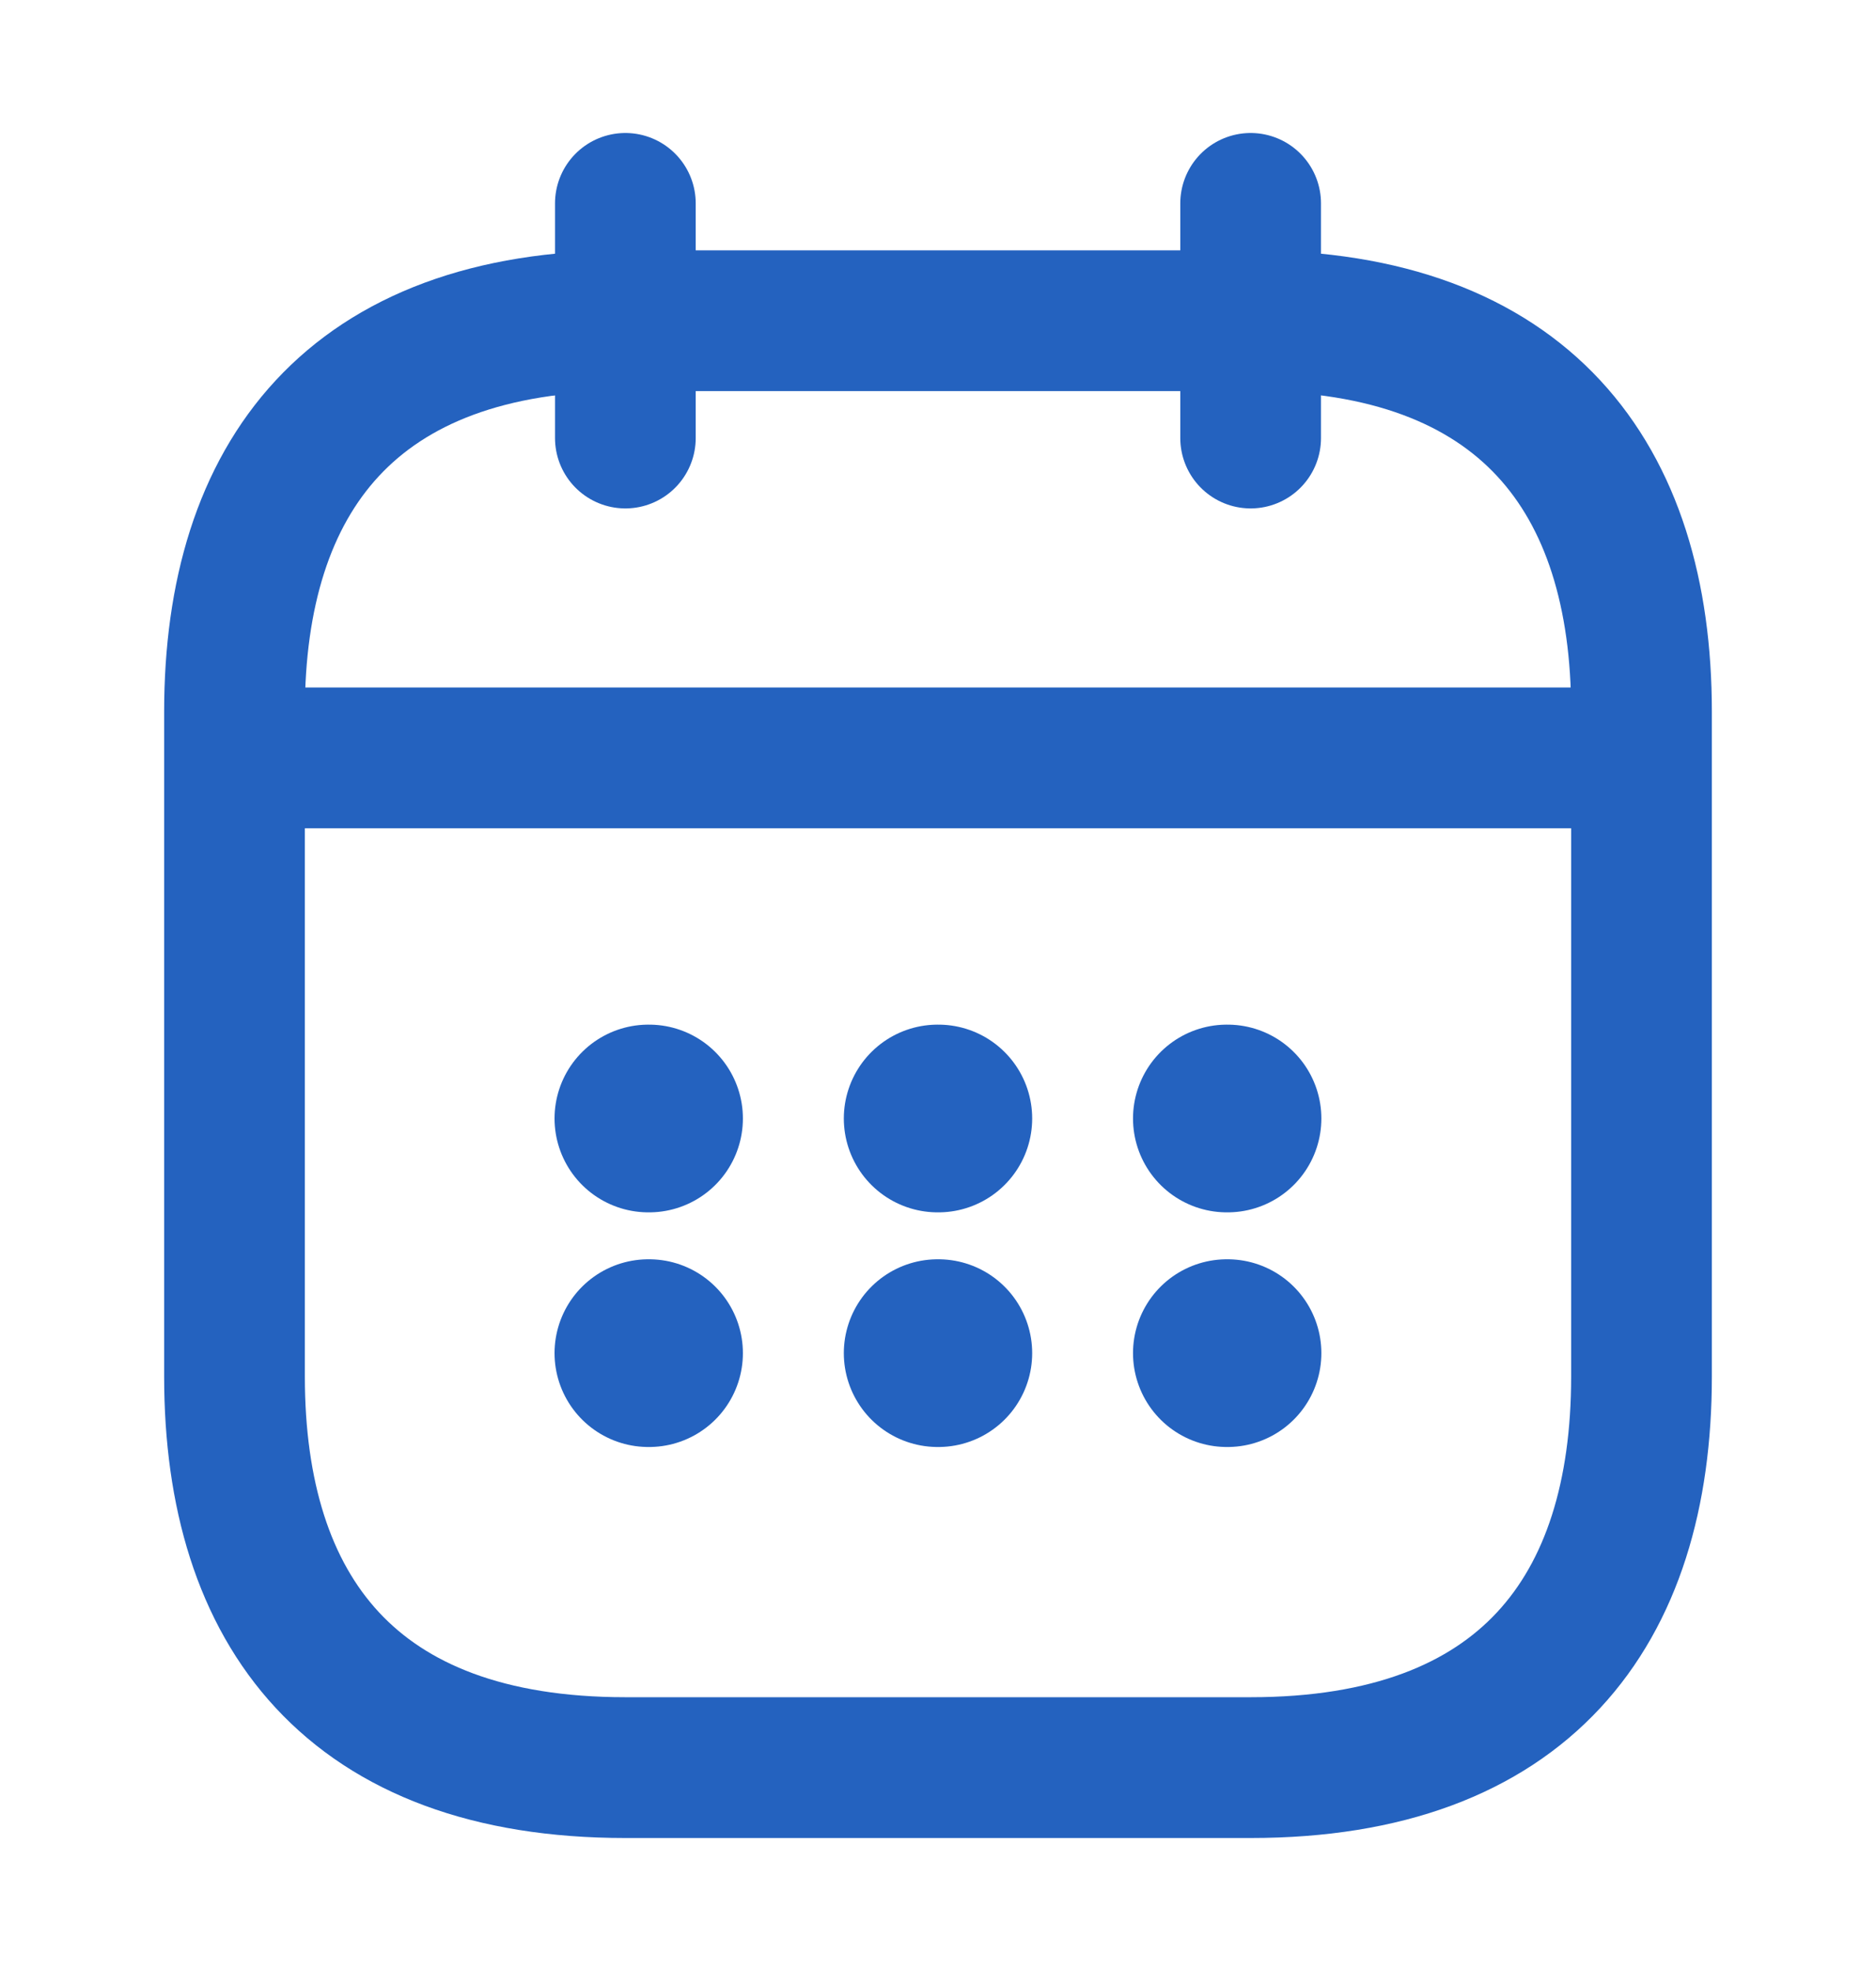 
<svg width="20" height="21" viewBox="0 0 20 21" fill="none" xmlns="http://www.w3.org/2000/svg">
<path d="M6.667 2.167V4.667" stroke="#2462BF" stroke-width="1.5" stroke-miterlimit="10" stroke-linecap="round" stroke-linejoin="round"/>
<path d="M13.333 2.167V4.667" stroke="#2462BF" stroke-width="1.5" stroke-miterlimit="10" stroke-linecap="round" stroke-linejoin="round"/>
<path d="M2.917 8.075H17.084" stroke="#2462BF" stroke-width="1.5" stroke-miterlimit="10" stroke-linecap="round" stroke-linejoin="round"/>
<path d="M17.5 7.583V14.667C17.5 17.167 16.25 18.833 13.333 18.833H6.667C3.75 18.833 2.5 17.167 2.5 14.667V7.583C2.5 5.083 3.75 3.417 6.667 3.417H13.333C16.25 3.417 17.5 5.083 17.5 7.583Z" stroke="#2462BF" stroke-width="1.5" stroke-miterlimit="10" stroke-linecap="round" stroke-linejoin="round"/>
<path d="M13.079 11.917H13.087" stroke="#2462BF" stroke-width="2" stroke-linecap="round" stroke-linejoin="round"/>
<path d="M13.079 14.417H13.087" stroke="#2462BF" stroke-width="2" stroke-linecap="round" stroke-linejoin="round"/>
<path d="M9.996 11.917H10.004" stroke="#2462BF" stroke-width="2" stroke-linecap="round" stroke-linejoin="round"/>
<path d="M9.996 14.417H10.004" stroke="#2462BF" stroke-width="2" stroke-linecap="round" stroke-linejoin="round"/>
<path d="M6.912 11.917H6.92" stroke="#2462BF" stroke-width="2" stroke-linecap="round" stroke-linejoin="round"/>
<path d="M6.912 14.417H6.92" stroke="#2462BF" stroke-width="2" stroke-linecap="round" stroke-linejoin="round"/>
</svg>
